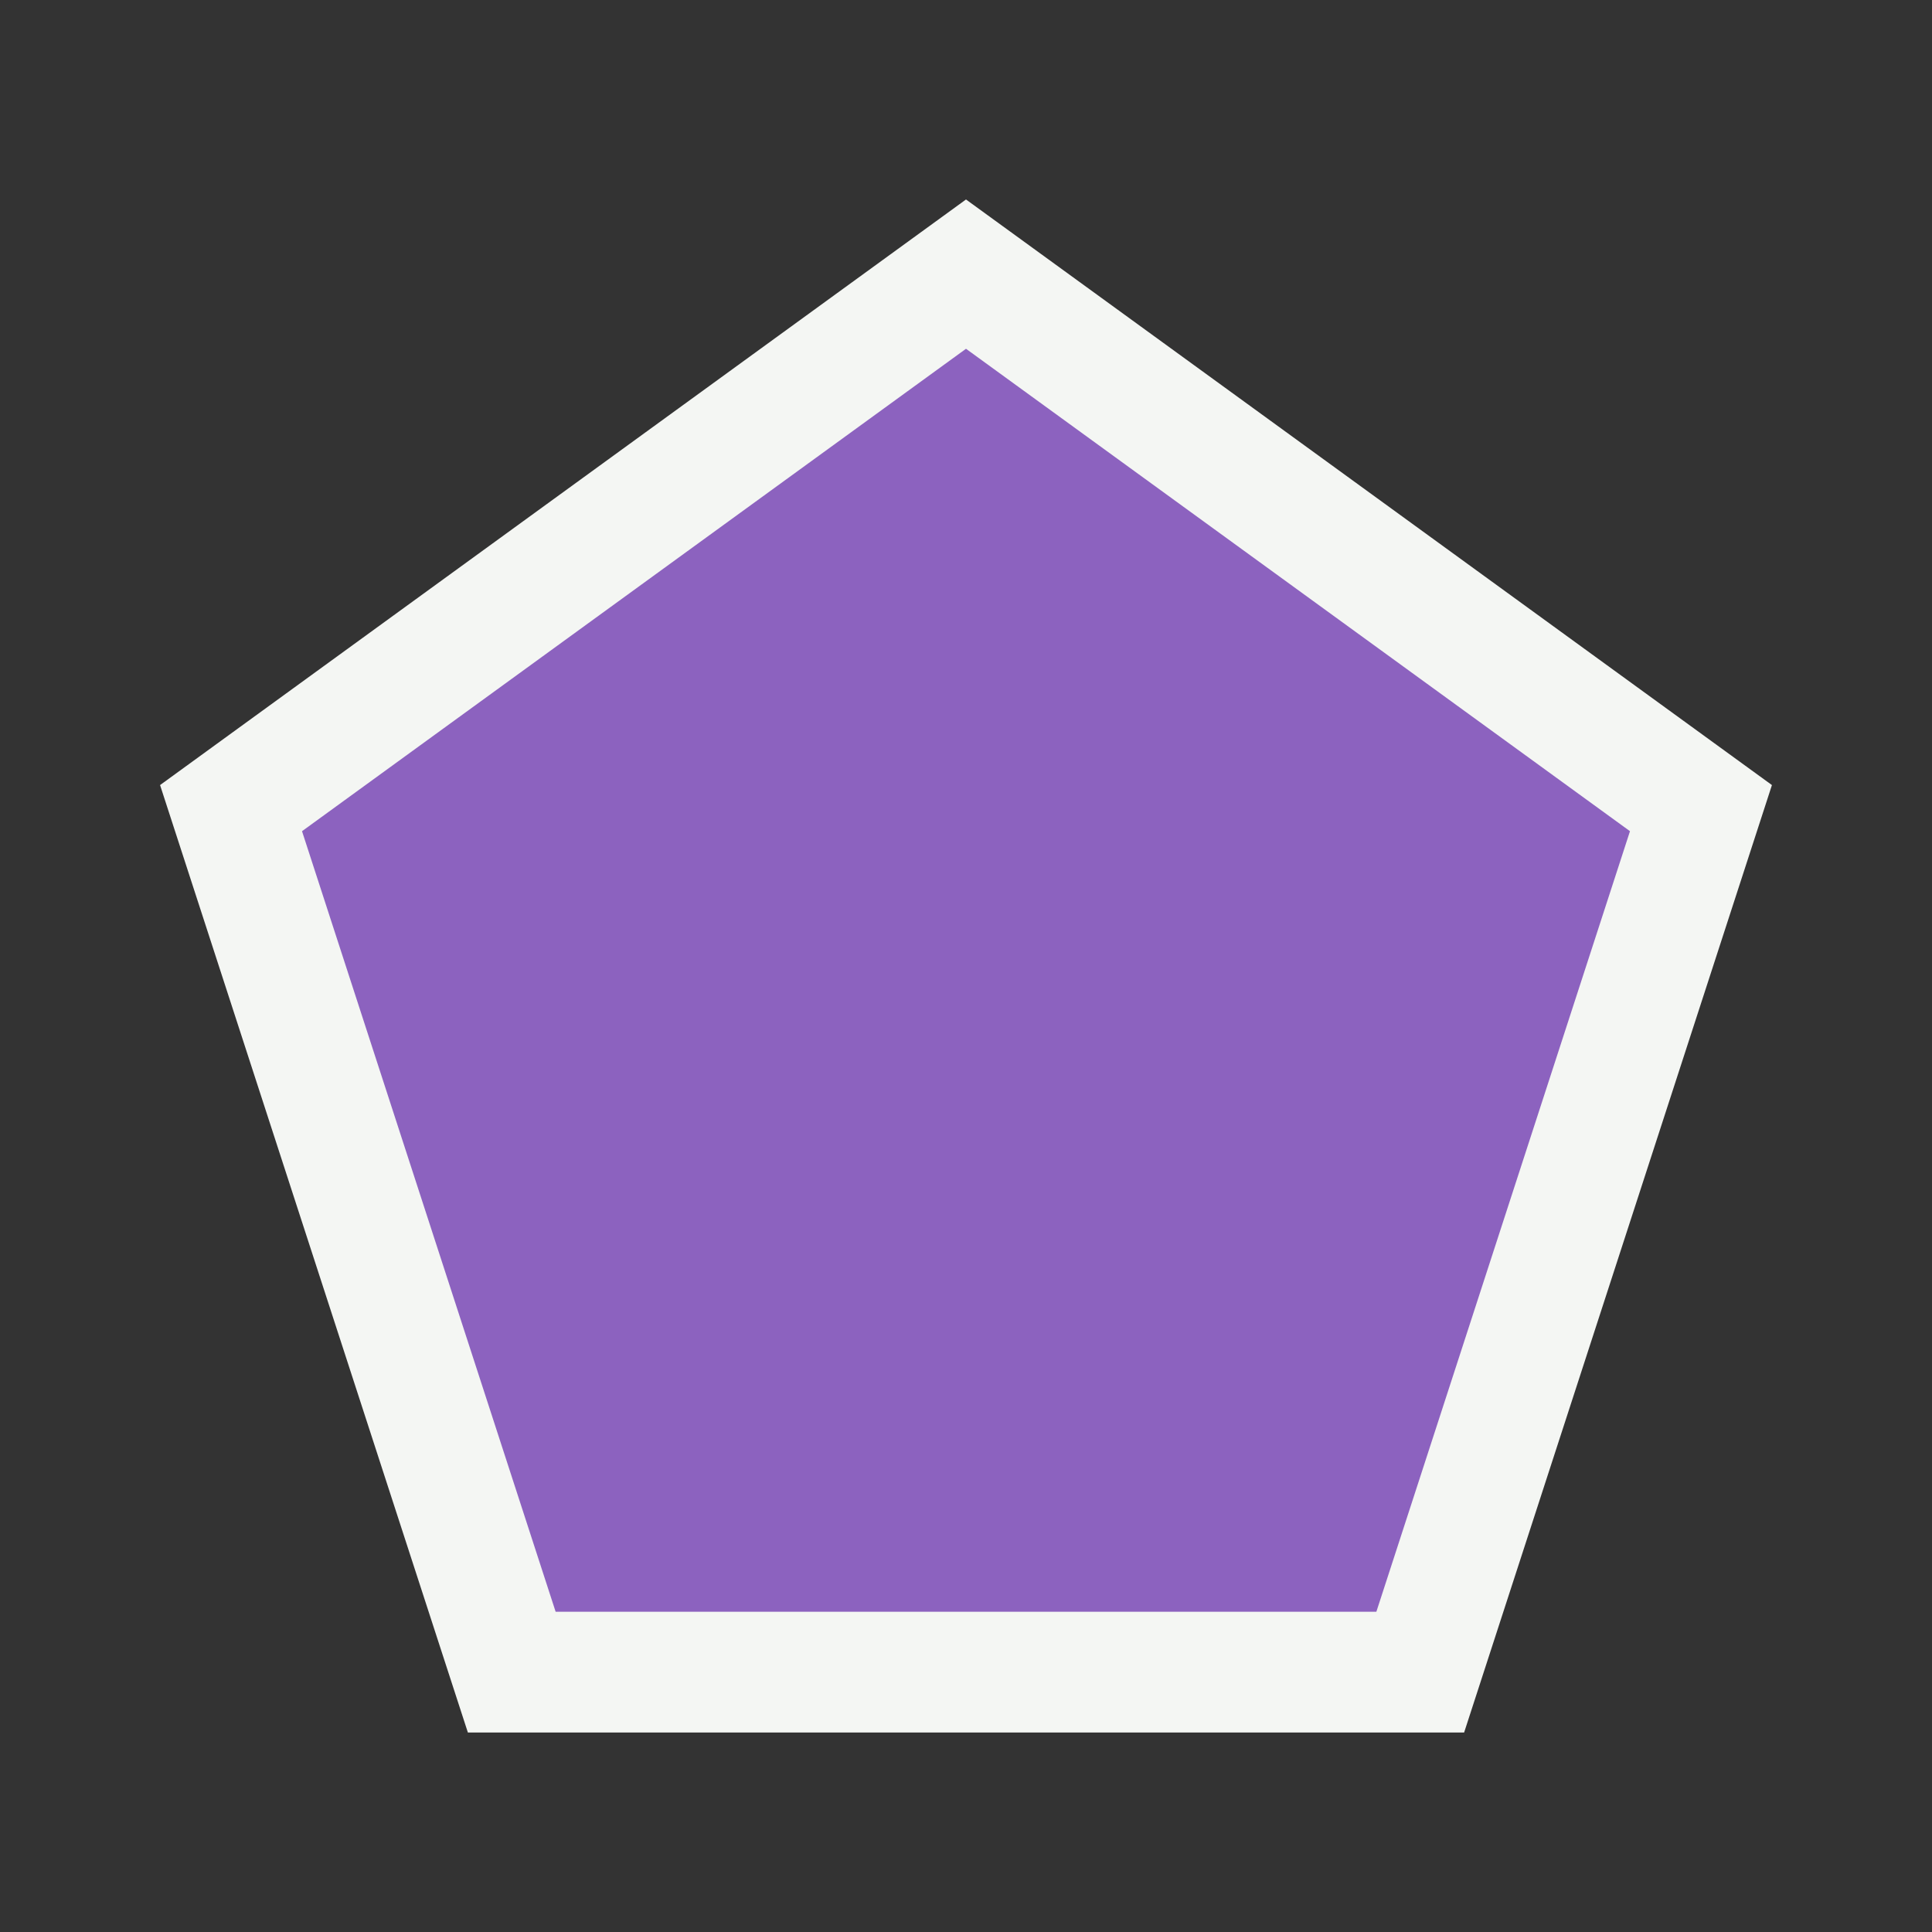 <?xml version="1.0" encoding="UTF-8"?>
<svg id="Layer_1" data-name="Layer 1" xmlns="http://www.w3.org/2000/svg" width="400" height="400" viewBox="0 0 400 400">
  <rect x="0" y="0" width="400" height="400" fill="#333333" stroke="none"/>
  <polygon points="200 41.3 33.14 162.54 96.87 358.7 303.13 358.7 366.86 162.54 200 41.3 200 41.3" style="fill: #f4f6f3;"/>
  <polyline points="200 72.21 337.47 172.09 284.96 333.7 115.04 333.7 62.53 172.09 200 72.21" style="fill: #8c62bf;"/>
</svg>